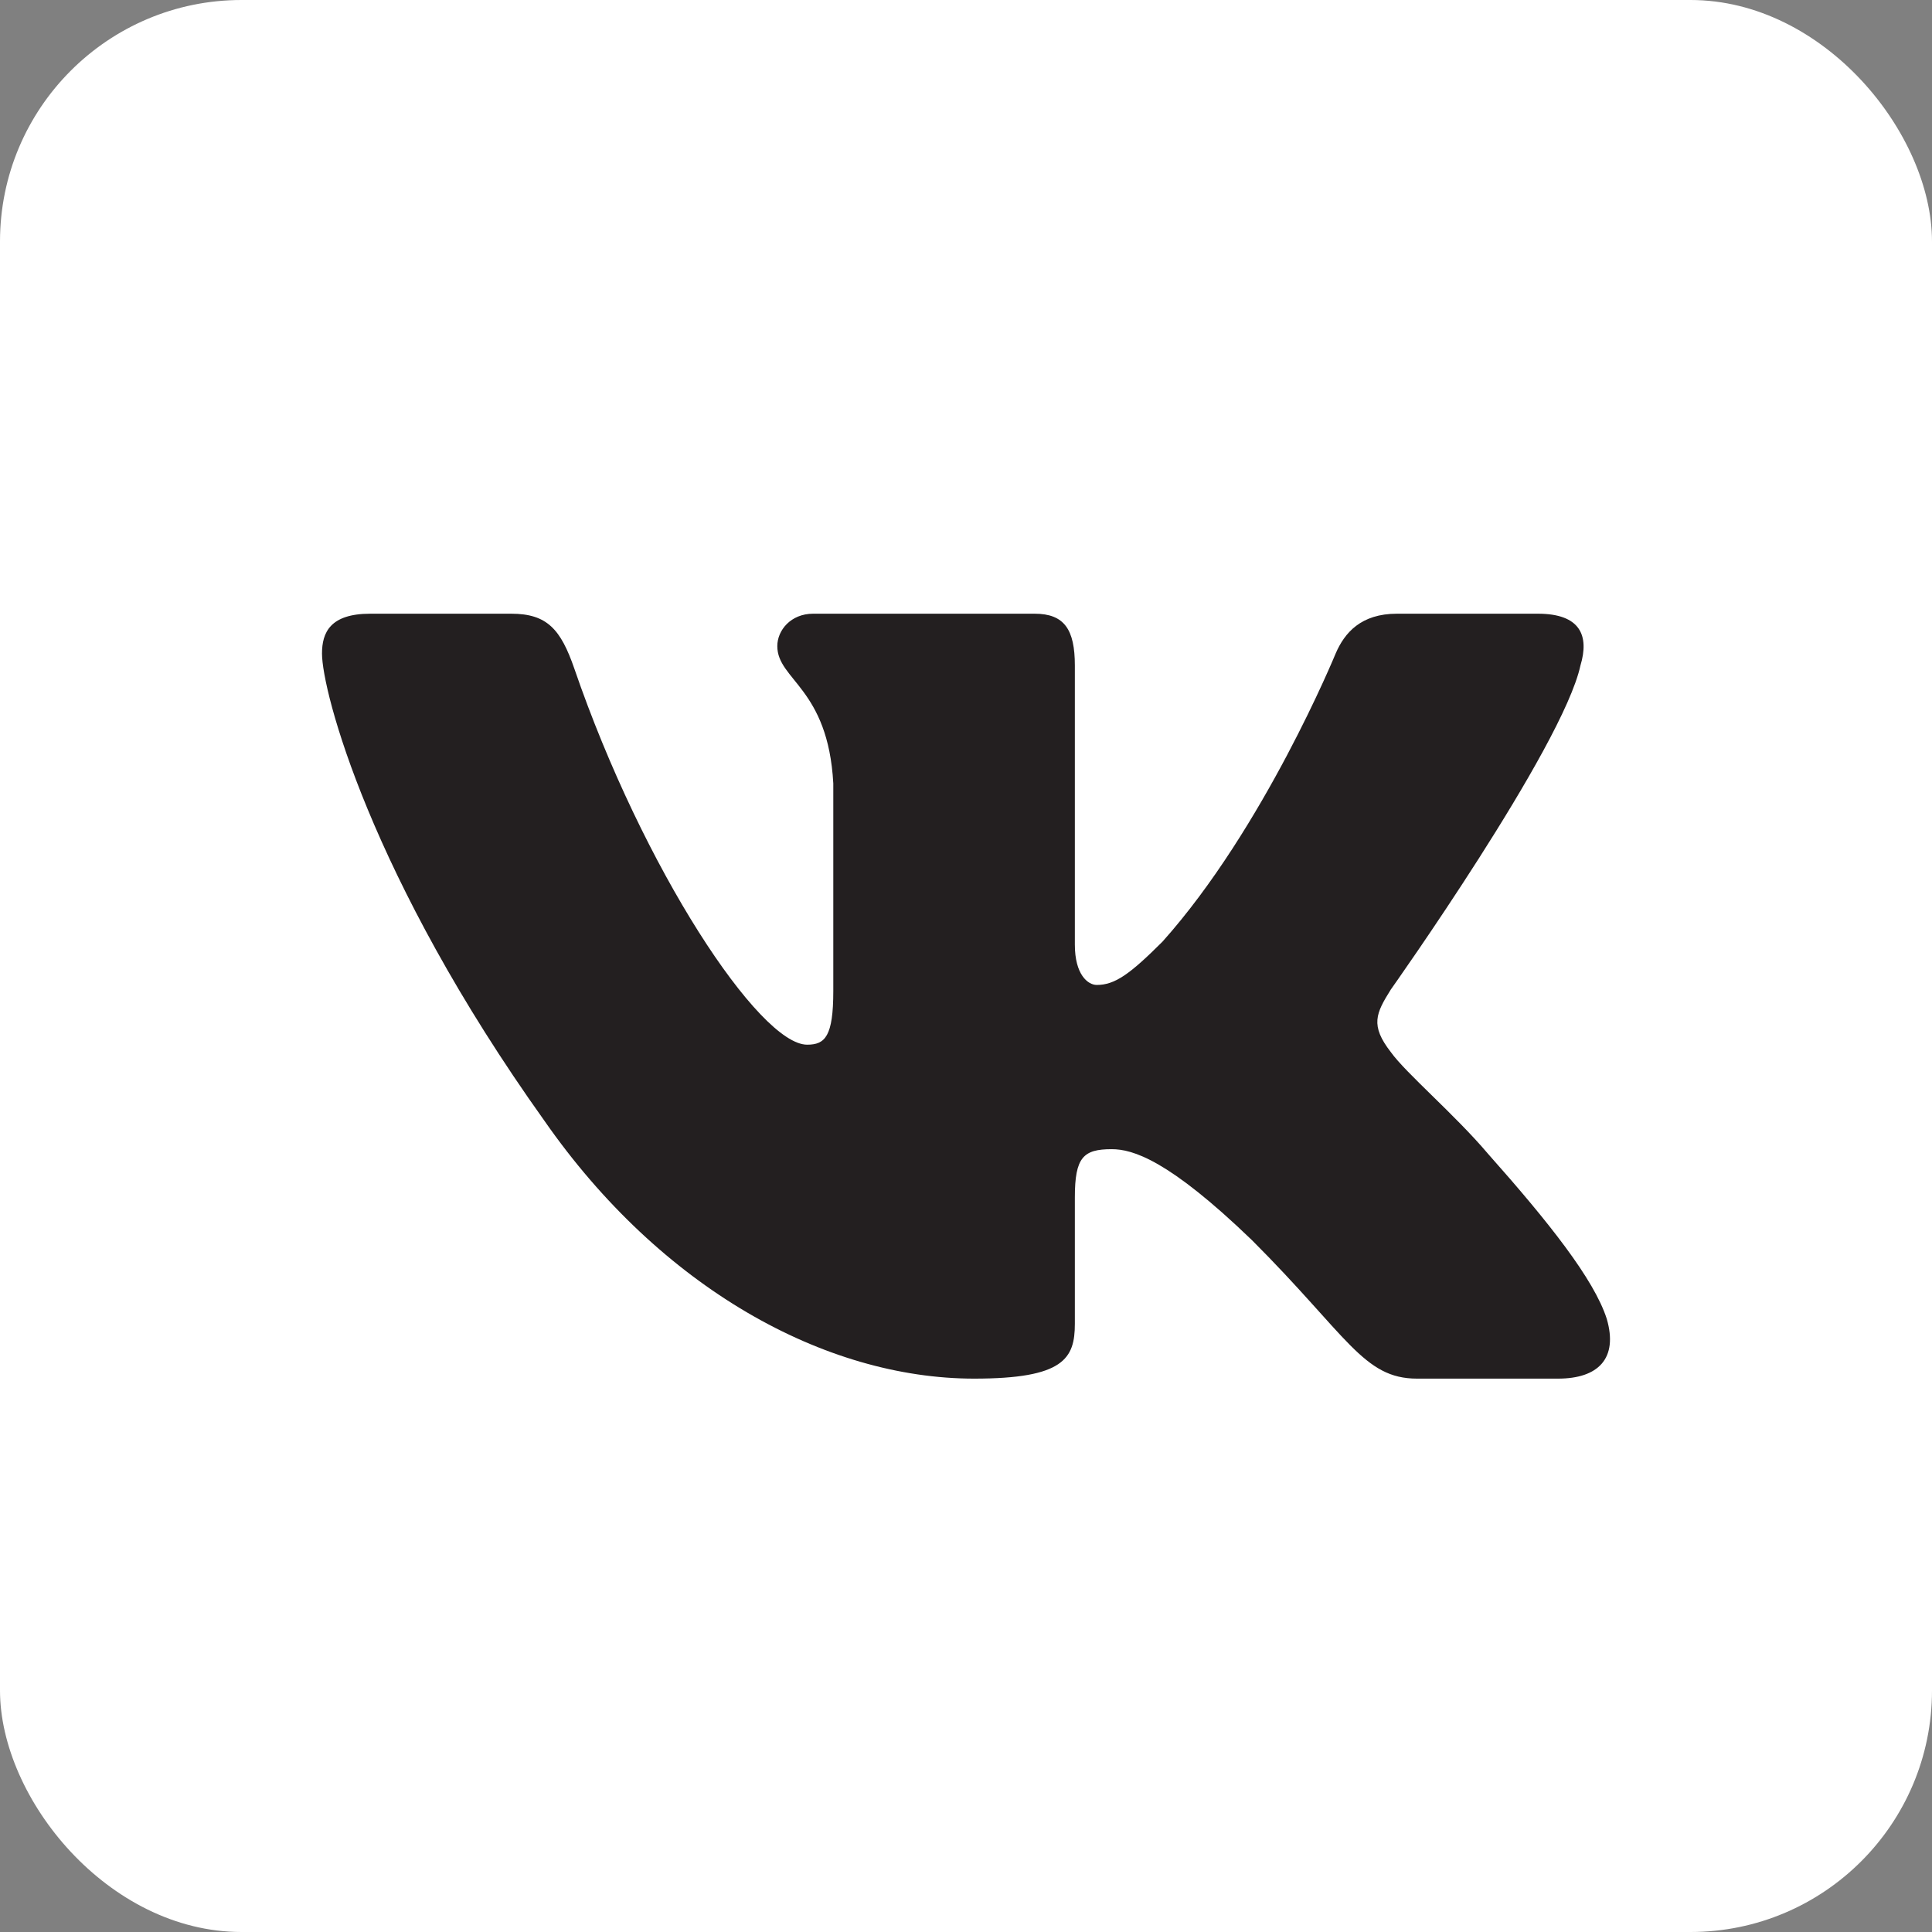 <?xml version="1.0" encoding="UTF-8"?> <svg xmlns="http://www.w3.org/2000/svg" width="144" height="144" viewBox="0 0 144 144" fill="none"><rect x="0" y="0" width="144" height="144" fill="#808080" stroke="none"/> <rect width="144" height="144" rx="18" fill="white"></rect> <path fill-rule="evenodd" clip-rule="evenodd" d="M117.797 49.603C118.465 47.378 117.797 45.742 114.621 45.742H104.119C101.448 45.742 100.218 47.155 99.55 48.713C99.55 48.713 94.209 61.731 86.643 70.187C84.195 72.635 83.082 73.412 81.747 73.412C81.079 73.412 80.113 72.635 80.113 70.409V49.603C80.113 46.932 79.338 45.742 77.112 45.742H60.608C58.94 45.742 57.936 46.981 57.936 48.156C57.936 50.688 61.719 51.272 62.109 58.392V73.859C62.109 77.249 61.497 77.865 60.161 77.865C56.601 77.865 47.941 64.788 42.804 49.825C41.797 46.917 40.787 45.742 38.103 45.742H27.601C24.6 45.742 24 47.155 24 48.713C24 51.495 27.561 65.292 40.579 83.539C49.258 95.999 61.485 102.755 72.611 102.755C79.288 102.755 80.113 101.255 80.113 98.671V89.252C80.113 86.252 80.746 85.653 82.859 85.653C84.418 85.653 87.088 86.432 93.319 92.44C100.44 99.56 101.613 102.755 105.619 102.755H116.122C119.122 102.755 120.623 101.255 119.757 98.294C118.81 95.343 115.41 91.062 110.899 85.987C108.451 83.093 104.779 79.978 103.667 78.421C102.109 76.418 102.554 75.528 103.667 73.749C103.667 73.749 116.462 55.723 117.797 49.603V49.603Z" fill="#231F20"></path> </svg> 